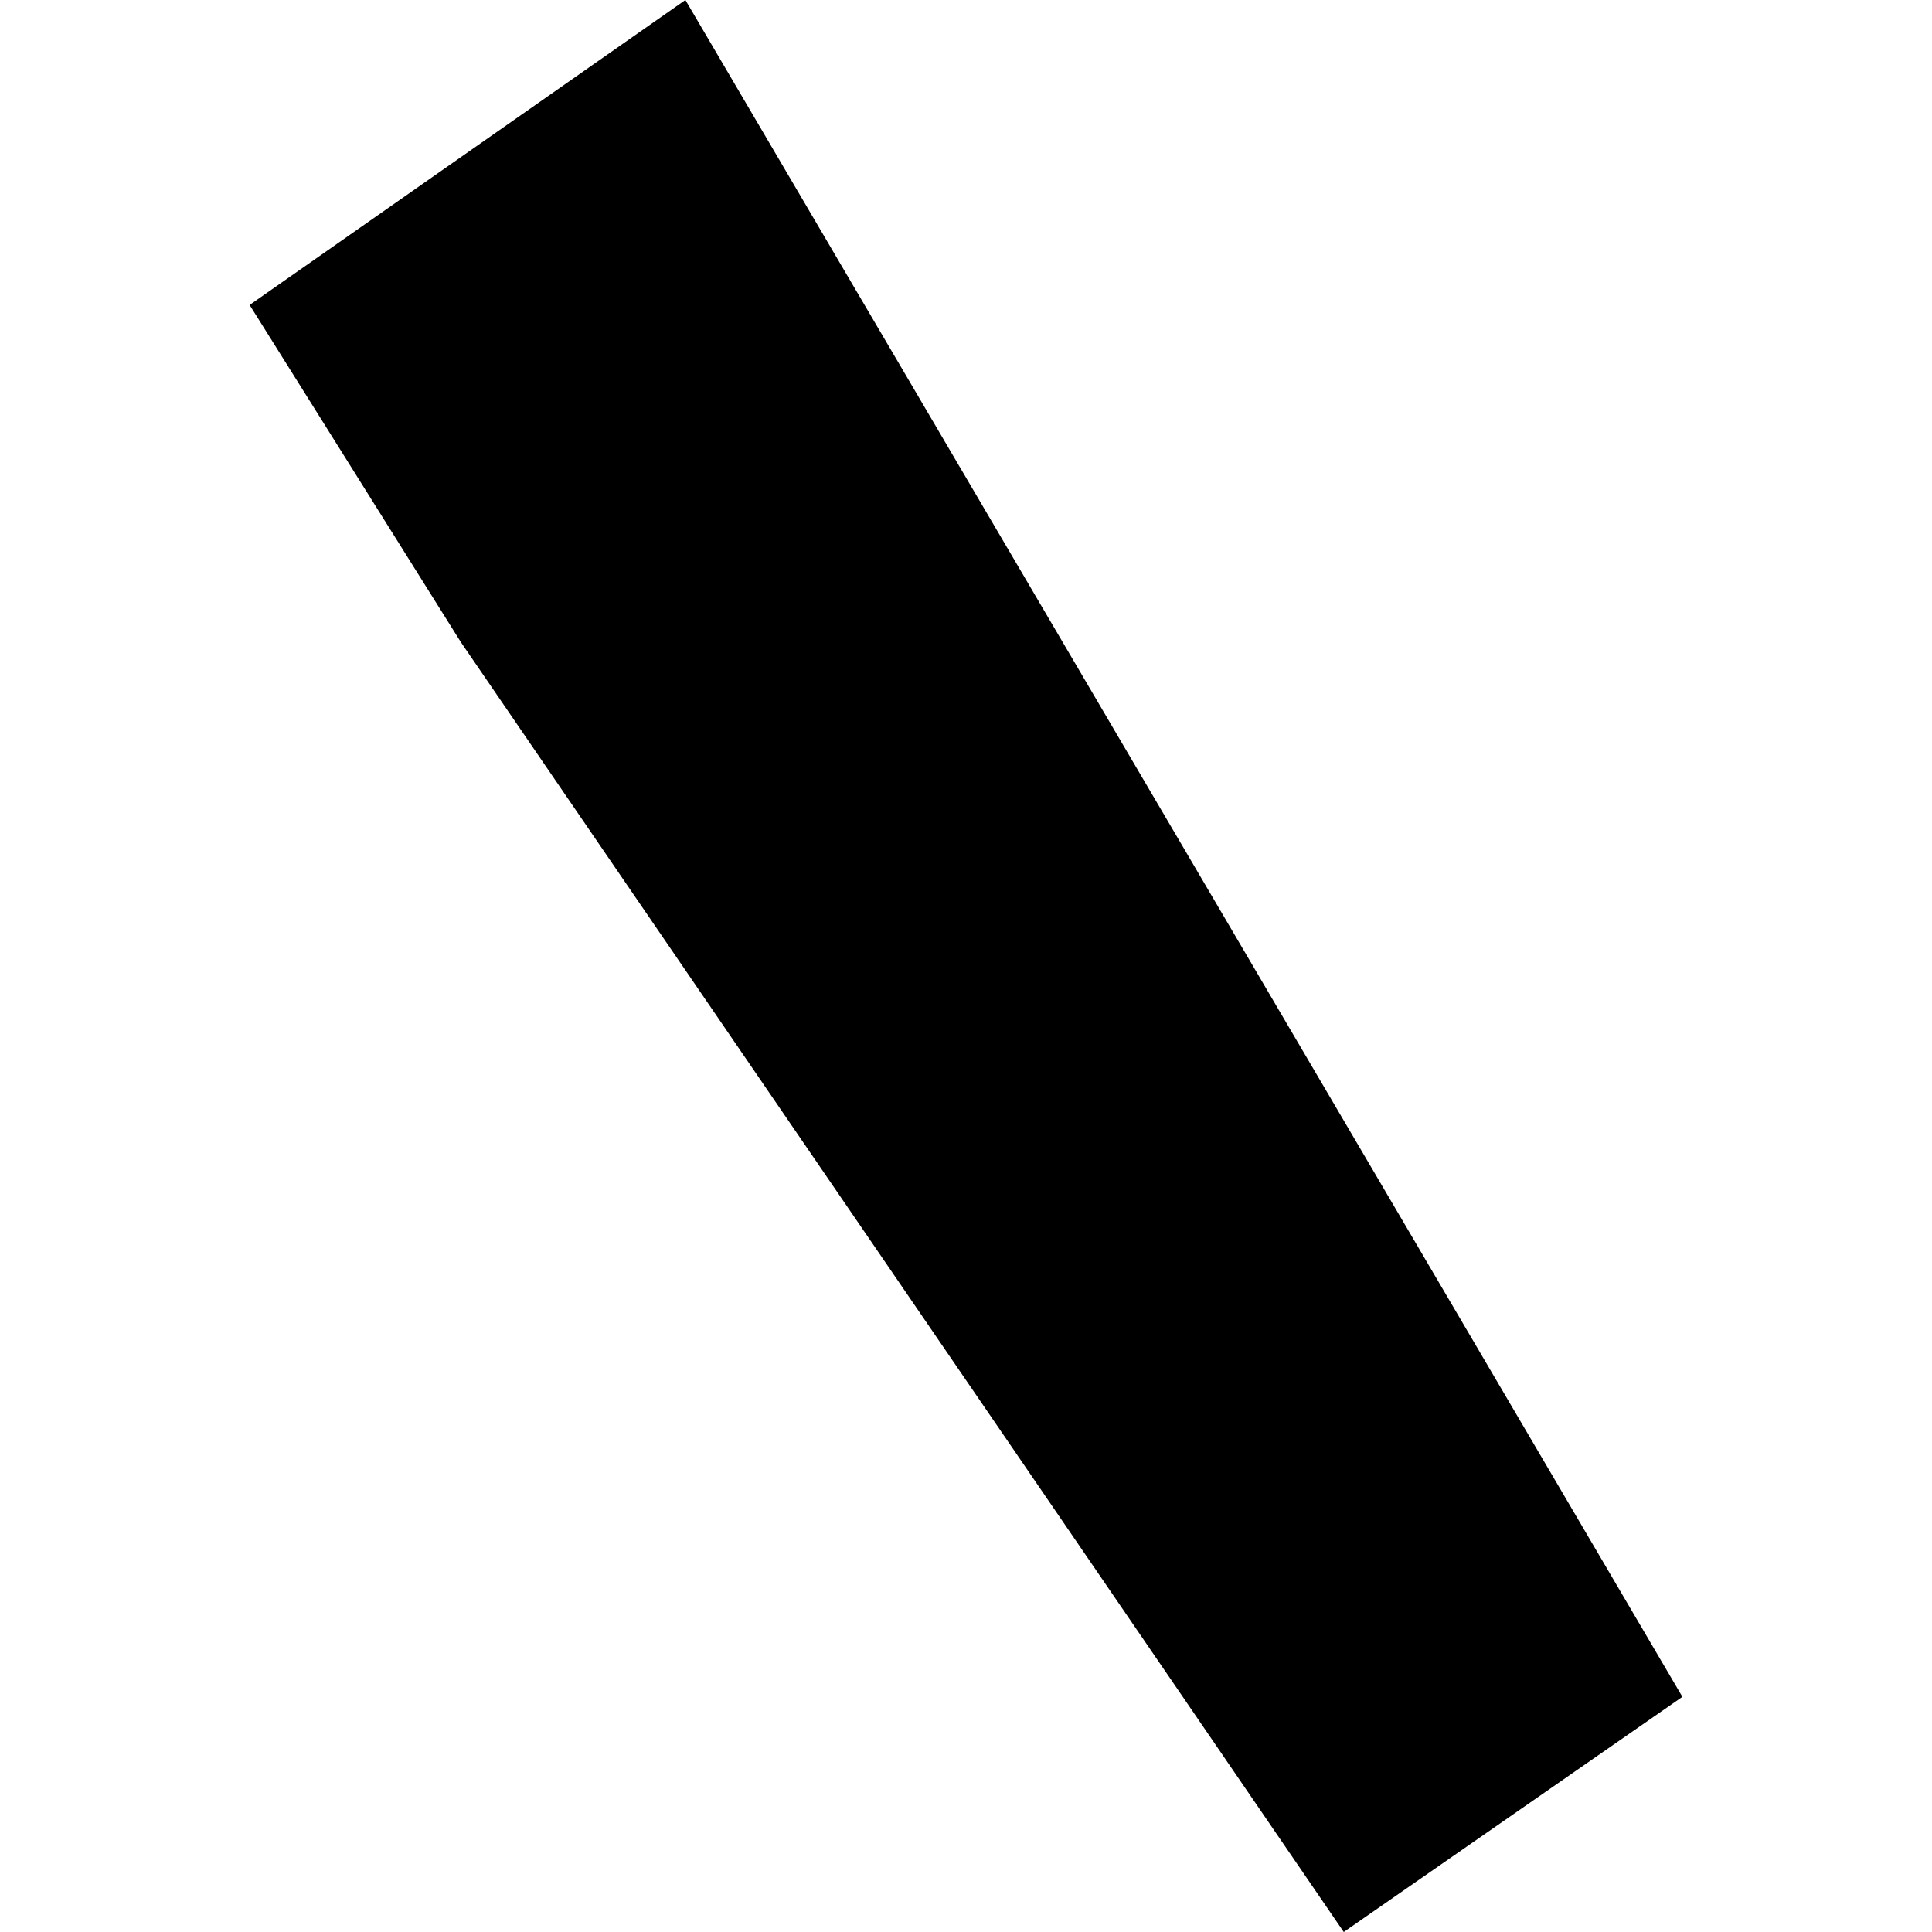 <?xml version="1.0" encoding="utf-8" standalone="no"?>
<!DOCTYPE svg PUBLIC "-//W3C//DTD SVG 1.1//EN"
  "http://www.w3.org/Graphics/SVG/1.1/DTD/svg11.dtd">
<!-- Created with matplotlib (https://matplotlib.org/) -->
<svg height="288pt" version="1.1" viewBox="0 0 288 288" width="288pt" xmlns="http://www.w3.org/2000/svg" xmlns:xlink="http://www.w3.org/1999/xlink">
 <defs>
  <style type="text/css">
*{stroke-linecap:butt;stroke-linejoin:round;}
  </style>
 </defs>
 <g id="figure_1">
  <g id="patch_1">
   <path d="M 0 288 
L 288 288 
L 288 0 
L 0 0 
z
" style="fill:none;opacity:0;"/>
  </g>
  <g id="axes_1">
   <g id="PatchCollection_1">
    <path clip-path="url(#p8fe0ff4571)" d="M 37.209 45.461 
L 102.169 0 
L 250.791 252.944 
L 200.311 288 
L 68.703 95.731 
L 37.209 45.461 
"/>
   </g>
  </g>
 </g>
 <defs>
  <clipPath id="p8fe0ff4571">
   <rect height="288" width="213.582" x="37.209" y="0"/>
  </clipPath>
 </defs>
</svg>
